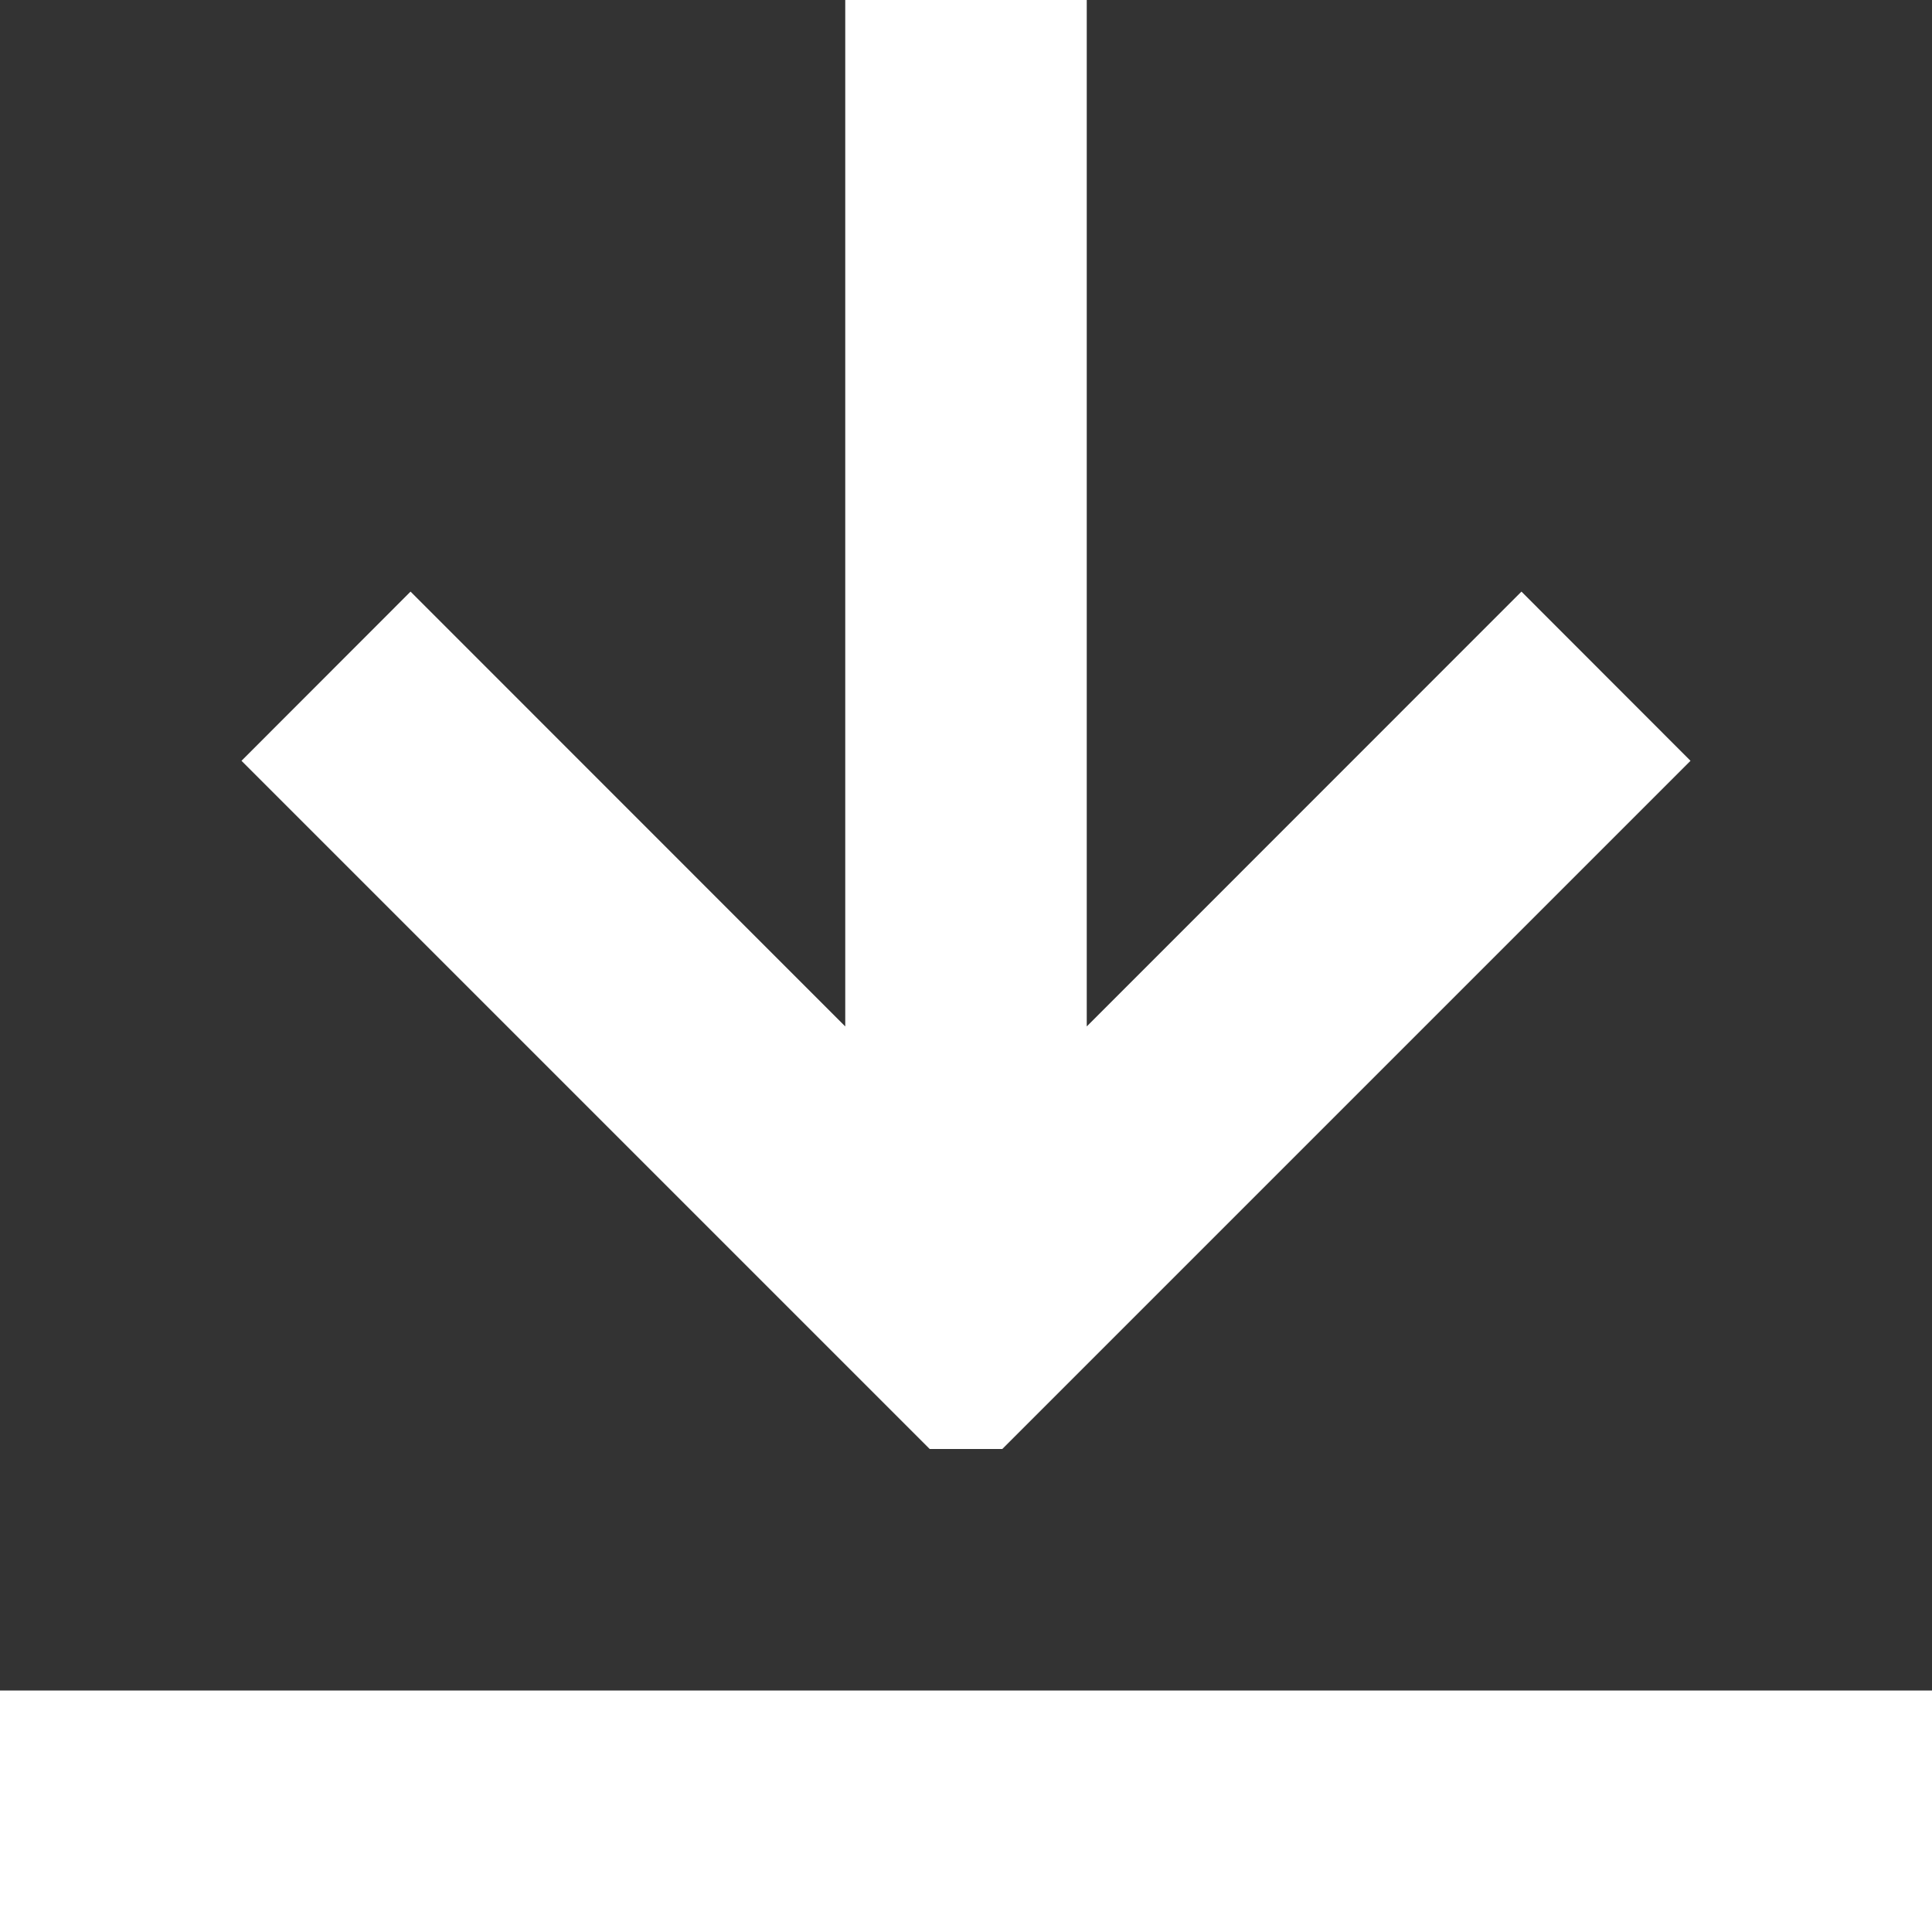 <svg width="14" height="14" viewBox="0 0 14 14" fill="none" xmlns="http://www.w3.org/2000/svg">
<rect x="0" y="0" width="14" height="14" fill="#333333" stroke="none"/>
<g clip-path="url(#clip0_4703_22232)">
<path d="M0 12.25H14V14H0V12.25ZM7.263 10.5L12.25 5.513L11.025 4.287L7.875 7.438V0H6.125V7.438L2.975 4.287L1.75 5.513L6.737 10.5H7.263Z" fill="#fff"/>
</g>
<defs>
<clipPath id="clip0_4703_22232">
<rect width="14" height="14" fill="white"/>
</clipPath>
</defs>
</svg>
